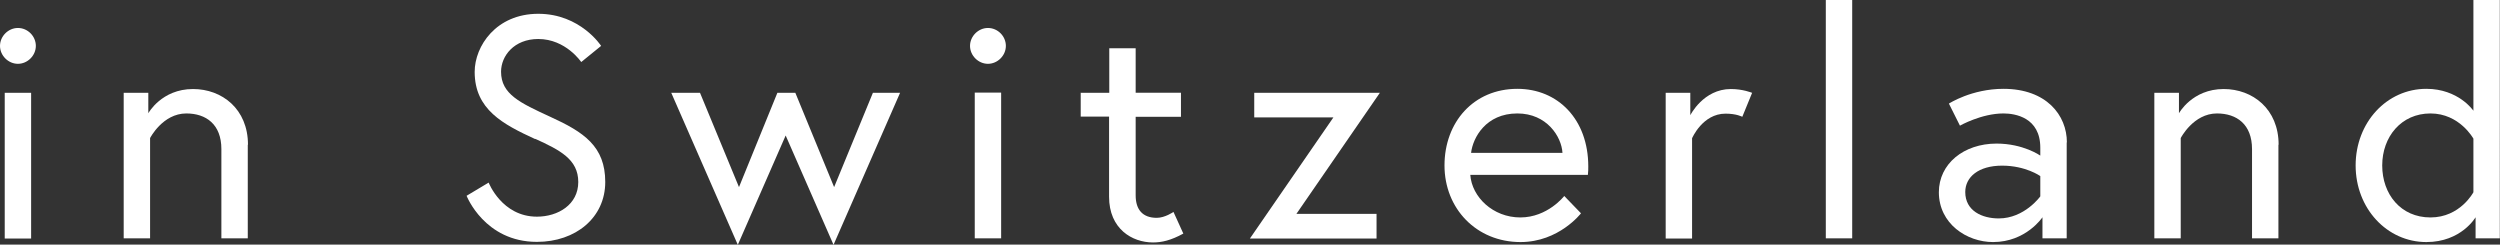 <?xml version="1.0" encoding="UTF-8"?><svg id="_レイヤー_2" xmlns="http://www.w3.org/2000/svg" viewBox="0 0 126.93 12.42"><rect x="0" y="0" width="126.93" height="12.42" fill="#333333" stroke="none"/><defs><style>.cls-1{fill:#fff;}</style></defs><g id="_レイヤー_1-2"><g><path class="cls-1" d="M.91,1.42c.5,0,.91,.42,.91,.91s-.42,.91-.91,.91-.91-.42-.91-.91,.42-.91,.91-.91ZM.24,4.71H1.58v7.4H.24V4.71Z"/><path class="cls-1" d="M12.58,7.35v4.75h-1.34V7.57c0-1.26-.78-1.81-1.78-1.81-1.2,0-1.84,1.25-1.84,1.25v5.09h-1.34V4.71h1.25v1.04s.67-1.23,2.27-1.23c1.47,0,2.79,1.01,2.79,2.83Z"/><path class="cls-1" d="M27.17,7.06c-1.63-.75-3.07-1.5-3.07-3.41,0-1.31,1.09-2.95,3.23-2.95s3.19,1.63,3.19,1.63l-1.01,.82s-.78-1.17-2.18-1.17c-1.23,0-1.89,.86-1.89,1.66,0,1.14,.96,1.58,2.5,2.29,1.71,.78,2.79,1.5,2.79,3.31s-1.5,3.04-3.47,3.04c-2.66,0-3.57-2.34-3.57-2.34l1.12-.67s.67,1.73,2.45,1.73c1.07,0,2.1-.61,2.1-1.76s-.93-1.62-2.18-2.19Z"/><path class="cls-1" d="M35.54,4.71l1.98,4.79,1.95-4.79h.91l1.97,4.79,1.97-4.79h1.38l-3.38,7.72-2.43-5.55-2.43,5.55-3.38-7.72h1.46Z"/><path class="cls-1" d="M50.16,1.42c.5,0,.91,.42,.91,.91s-.42,.91-.91,.91-.91-.42-.91-.91,.42-.91,.91-.91Zm-.67,3.28h1.34v7.4h-1.34V4.71Z"/><path class="cls-1" d="M54.88,4.71h1.44V2.45h1.34v2.26h2.3v1.22h-2.3v3.99c0,.72,.35,1.14,1.07,1.14,.42,0,.85-.3,.85-.3l.5,1.1c-.64,.35-1.1,.45-1.54,.45-1.06,0-2.23-.69-2.23-2.32V5.92h-1.44v-1.22Z"/><path class="cls-1" d="M70.06,4.71l-4.24,6.15h4.07v1.25h-6.43l4.24-6.15h-4.02v-1.25h6.39Z"/><path class="cls-1" d="M80.64,8.45c0,.14,0,.26-.02,.43h-5.97c.08,1.12,1.15,2.16,2.54,2.16s2.23-1.09,2.23-1.09l.85,.88s-1.12,1.46-3.07,1.46c-2.24,0-3.86-1.7-3.86-3.89s1.47-3.89,3.7-3.89c2.06,0,3.6,1.55,3.6,3.94Zm-1.31-.69c-.05-.83-.8-2-2.29-2-1.6,0-2.26,1.23-2.35,2h4.64Z"/><path class="cls-1" d="M88.96,4.71l-.5,1.22s-.29-.16-.85-.16c-1.17,0-1.7,1.25-1.7,1.25v5.09h-1.34V4.71h1.25v1.14s.66-1.33,2.06-1.33c.61,0,1.07,.19,1.07,.19Z"/><path class="cls-1" d="M92.7,0h1.34V12.1h-1.34V0Z"/><path class="cls-1" d="M104.93,7.23v4.87h-1.23v-1.07s-.83,1.26-2.51,1.26c-1.33,0-2.75-.93-2.75-2.53,0-1.44,1.26-2.47,2.93-2.47,1.36,0,2.22,.61,2.22,.61v-.4c0-1.54-1.28-1.74-1.87-1.74-1.12,0-2.21,.62-2.21,.62l-.56-1.12s1.15-.75,2.77-.75c2.18,0,3.22,1.34,3.22,2.72Zm-1.34,2.75v-1.04s-.74-.53-1.94-.53-1.87,.58-1.87,1.34c0,.96,.86,1.34,1.7,1.34,1.31,0,2.11-1.12,2.11-1.12Z"/><path class="cls-1" d="M115.68,7.35v4.75h-1.34V7.57c0-1.26-.78-1.81-1.78-1.81-1.2,0-1.84,1.25-1.84,1.25v5.09h-1.34V4.71h1.25v1.04s.67-1.23,2.27-1.23c1.47,0,2.79,1.01,2.79,2.83Z"/><path class="cls-1" d="M125.58,5.62V0h1.34V12.1h-1.23v-1.07s-.72,1.26-2.5,1.26c-2,0-3.59-1.71-3.59-3.89s1.58-3.89,3.59-3.89c1.63,0,2.38,1.1,2.38,1.1Zm0,1.42s-.7-1.28-2.18-1.28-2.45,1.18-2.45,2.64,.94,2.64,2.45,2.64,2.18-1.28,2.18-1.28v-2.72Z"/></g></g></svg>